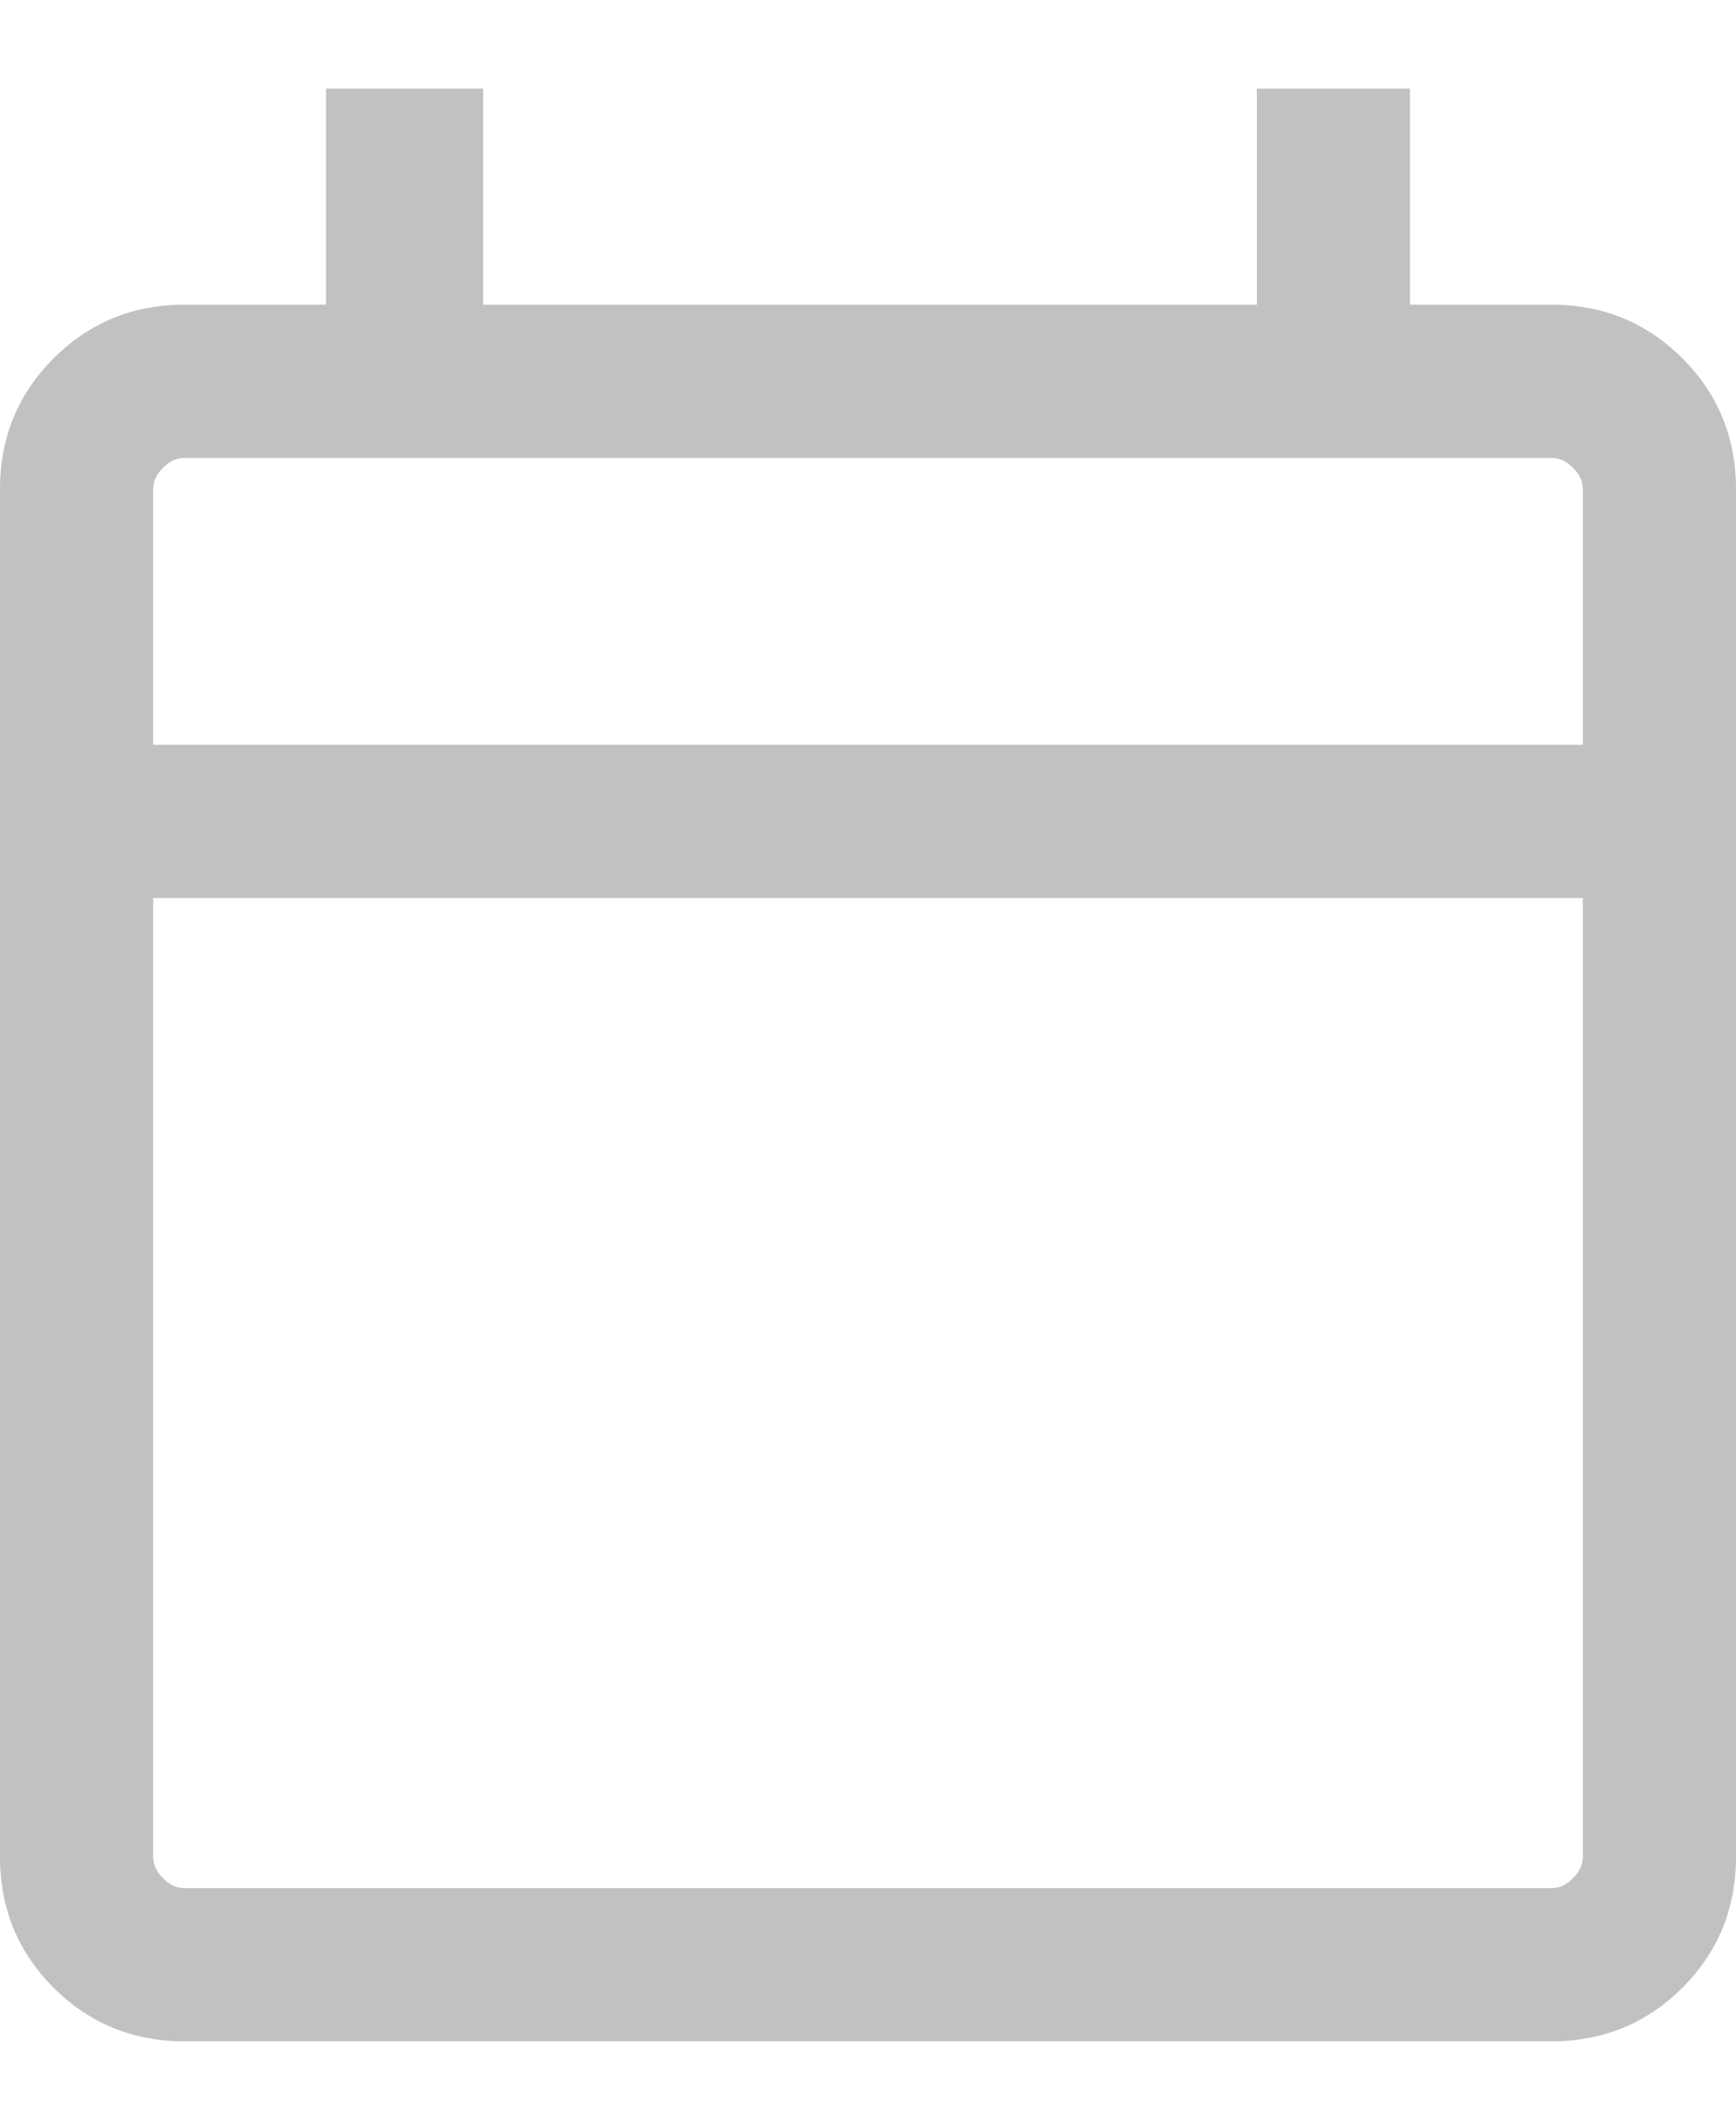 <svg width="14" height="17" viewBox="0 0 14 17" fill="none" xmlns="http://www.w3.org/2000/svg">
<path d="M1.489 16.456C1.073 16.456 0.721 16.312 0.432 16.024C0.144 15.736 0 15.384 0 14.968V3.945C0 3.529 0.144 3.177 0.432 2.889C0.721 2.6 1.073 2.456 1.489 2.456H2.629V0.714H3.896V2.456H10.136V0.714H11.371V2.456H12.511C12.927 2.456 13.279 2.6 13.568 2.889C13.856 3.177 14 3.529 14 3.945V14.968C14 15.384 13.856 15.736 13.568 16.024C13.279 16.312 12.927 16.456 12.511 16.456H1.489ZM1.489 15.221H12.511C12.575 15.221 12.633 15.195 12.685 15.142C12.738 15.089 12.765 15.031 12.765 14.968V7.239H1.235V14.968C1.235 15.031 1.262 15.089 1.315 15.142C1.367 15.195 1.425 15.221 1.489 15.221ZM1.235 6.004H12.765V3.945C12.765 3.882 12.738 3.824 12.685 3.771C12.633 3.718 12.575 3.692 12.511 3.692H1.489C1.425 3.692 1.367 3.718 1.315 3.771C1.262 3.824 1.235 3.882 1.235 3.945V6.004Z" fill="#C1C1C1"/>
</svg>
